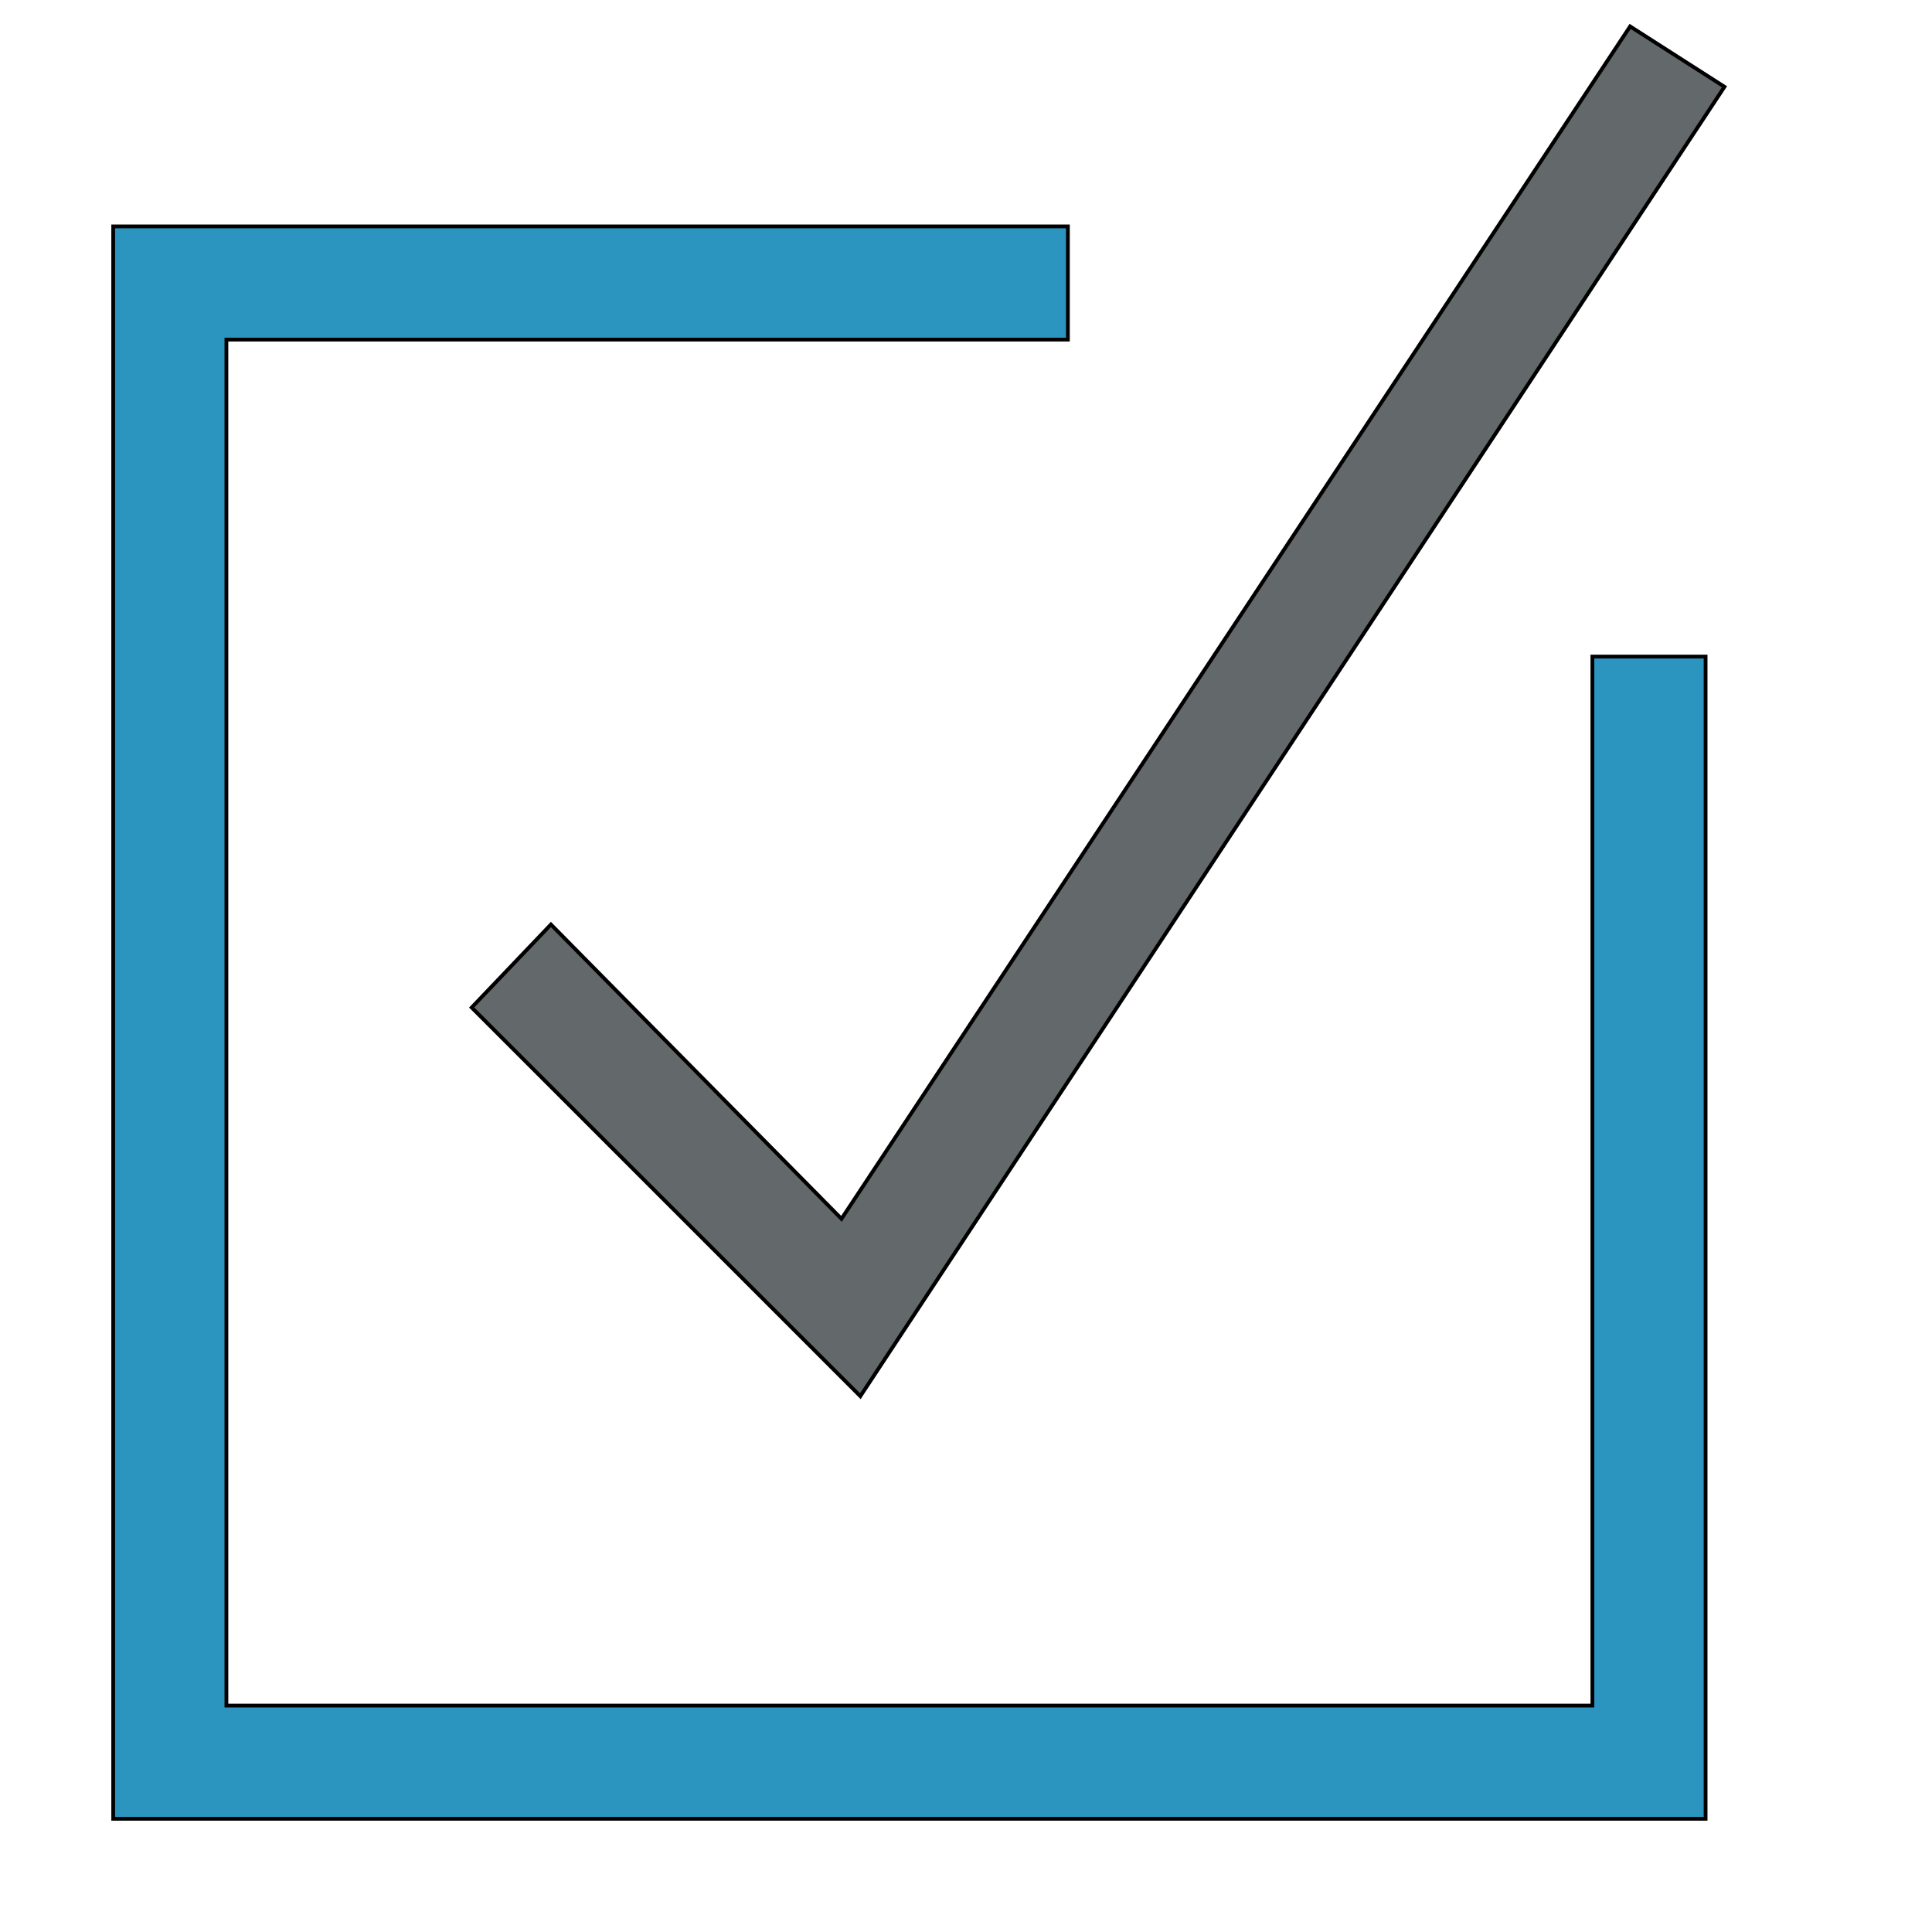 <svg id="th_the_check-box" width="100%" height="100%" xmlns="http://www.w3.org/2000/svg" version="1.1" xmlns:xlink="http://www.w3.org/1999/xlink" xmlns:svgjs="http://svgjs.com/svgjs" preserveAspectRatio="xMidYMin slice" data-uid="the_check-box" data-keyword="the_check-box" viewBox="0 0 512 512" data-colors="[&quot;#2b95bf&quot;,&quot;#63686b&quot;]"><defs id="SvgjsDefs54015"></defs><path id="th_the_check-box_0" d="M422 174L452 174L452 482L30 482L30 60L283 60L283 90L60 90L60 452L422 452Z " fill-rule="evenodd" fill="#2b95bf" stroke-width="1" stroke="#000000"></path><path id="th_the_check-box_1" d="M146 245L125 267L228 370L457 23L432 7L223 323Z " fill-rule="evenodd" fill="#63686b" stroke-width="1" stroke="#000000"></path></svg>